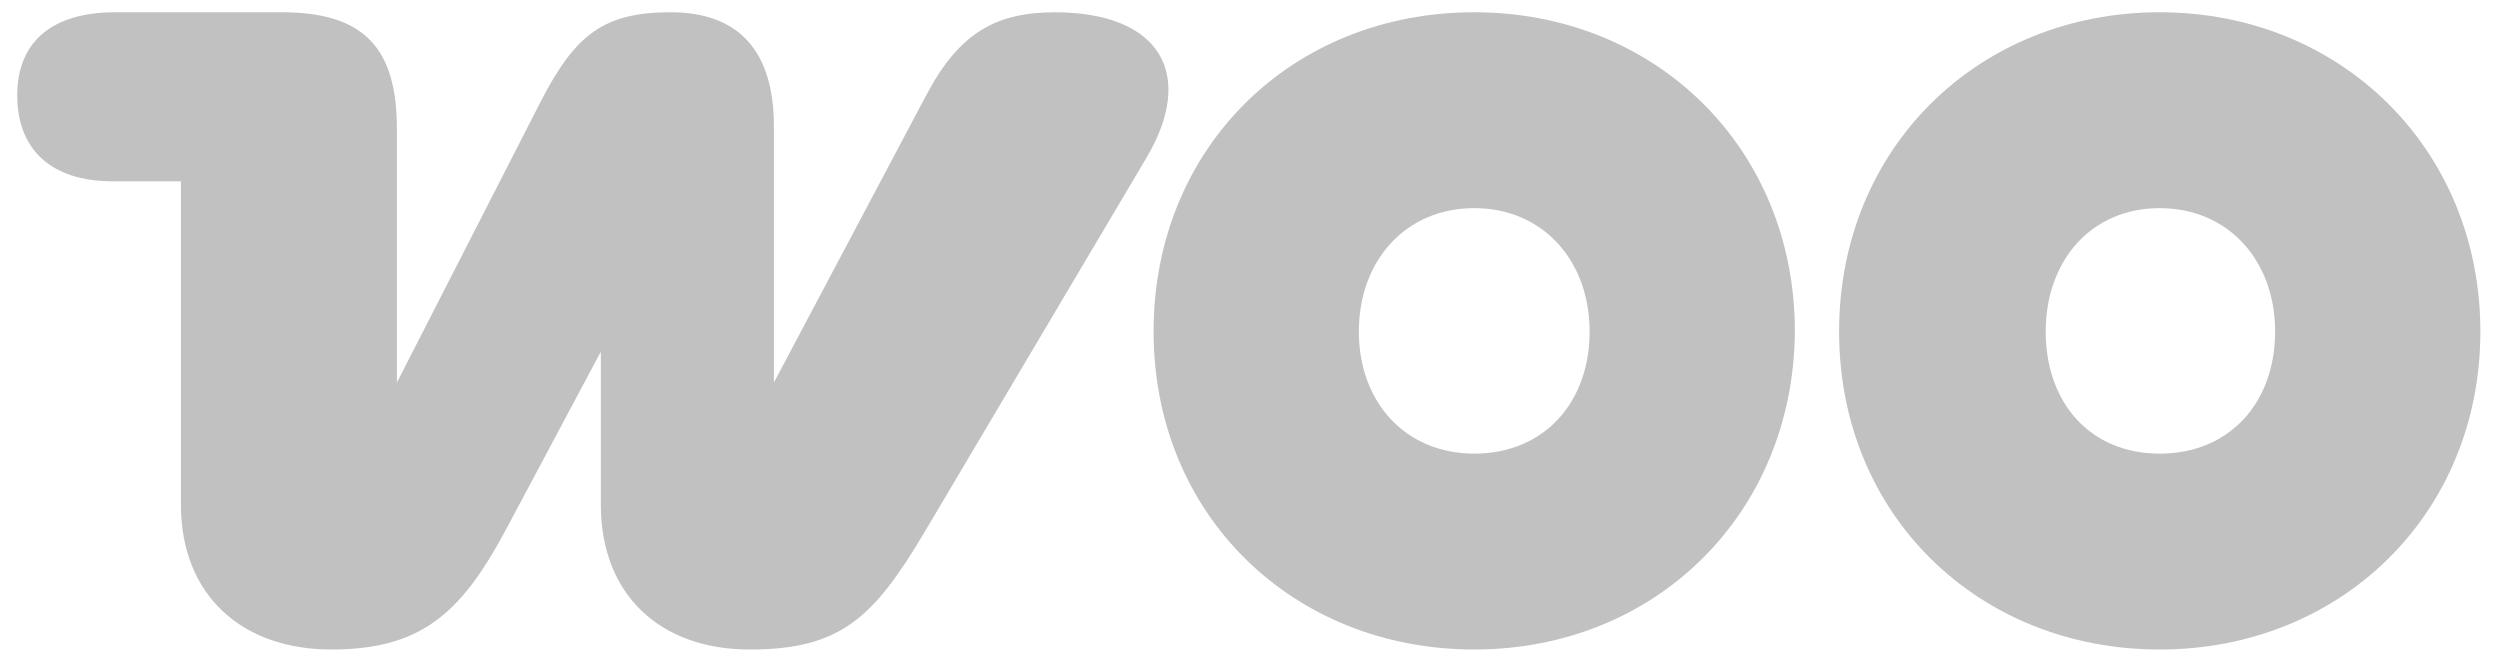 <svg width="102" height="27" viewBox="0 0 102 27" fill="none" xmlns="http://www.w3.org/2000/svg">
<g clip-path="url(#clip0_6619_6883)">
<path fill-rule="evenodd" clip-rule="evenodd" d="M43.069 0.5C40.716 0.5 39.183 1.266 37.815 3.839L31.575 15.607V5.153C31.575 2.033 30.097 0.5 27.36 0.5C24.623 0.5 23.474 1.431 22.105 4.058L16.194 15.607V5.262C16.194 1.923 14.825 0.5 11.486 0.5H4.699C2.126 0.5 0.703 1.704 0.703 3.894C0.703 6.083 2.072 7.397 4.589 7.397H7.381V20.588C7.381 24.311 9.899 26.5 13.511 26.5C17.124 26.5 18.766 25.077 20.573 21.738L24.514 14.348V20.588C24.514 24.256 26.922 26.5 30.589 26.5C34.257 26.5 35.625 25.241 37.705 21.738L46.791 6.412C48.762 3.073 47.394 0.5 43.015 0.5C43.015 0.5 43.015 0.5 43.069 0.5Z" fill="#C1C1C1"/>
<path fill-rule="evenodd" clip-rule="evenodd" d="M60.148 0.5C52.704 0.5 47.066 6.028 47.066 13.527C47.066 21.026 52.759 26.5 60.148 26.5C67.538 26.5 73.176 20.972 73.231 13.527C73.231 6.028 67.538 0.5 60.148 0.5ZM60.148 18.508C57.357 18.508 55.441 16.428 55.441 13.527C55.441 10.626 57.357 8.492 60.148 8.492C62.94 8.492 64.856 10.626 64.856 13.527C64.856 16.428 62.995 18.508 60.148 18.508Z" fill="#C1C1C1"/>
<path fill-rule="evenodd" clip-rule="evenodd" d="M88.117 0.5C80.728 0.5 75.035 6.028 75.035 13.527C75.035 21.026 80.728 26.5 88.117 26.5C95.507 26.5 101.199 20.972 101.199 13.527C101.199 6.083 95.507 0.5 88.117 0.5ZM88.117 18.508C85.271 18.508 83.465 16.428 83.465 13.527C83.465 10.626 85.326 8.492 88.117 8.492C90.909 8.492 92.825 10.626 92.825 13.527C92.825 16.428 90.964 18.508 88.117 18.508Z" fill="#C1C1C1"/>
</g>
<defs>
<clipPath id="clip0_6619_6883">
<rect width="100.497" height="26" fill="white" transform="translate(0.703 0.5)"/>
</clipPath>
</defs>
</svg>
